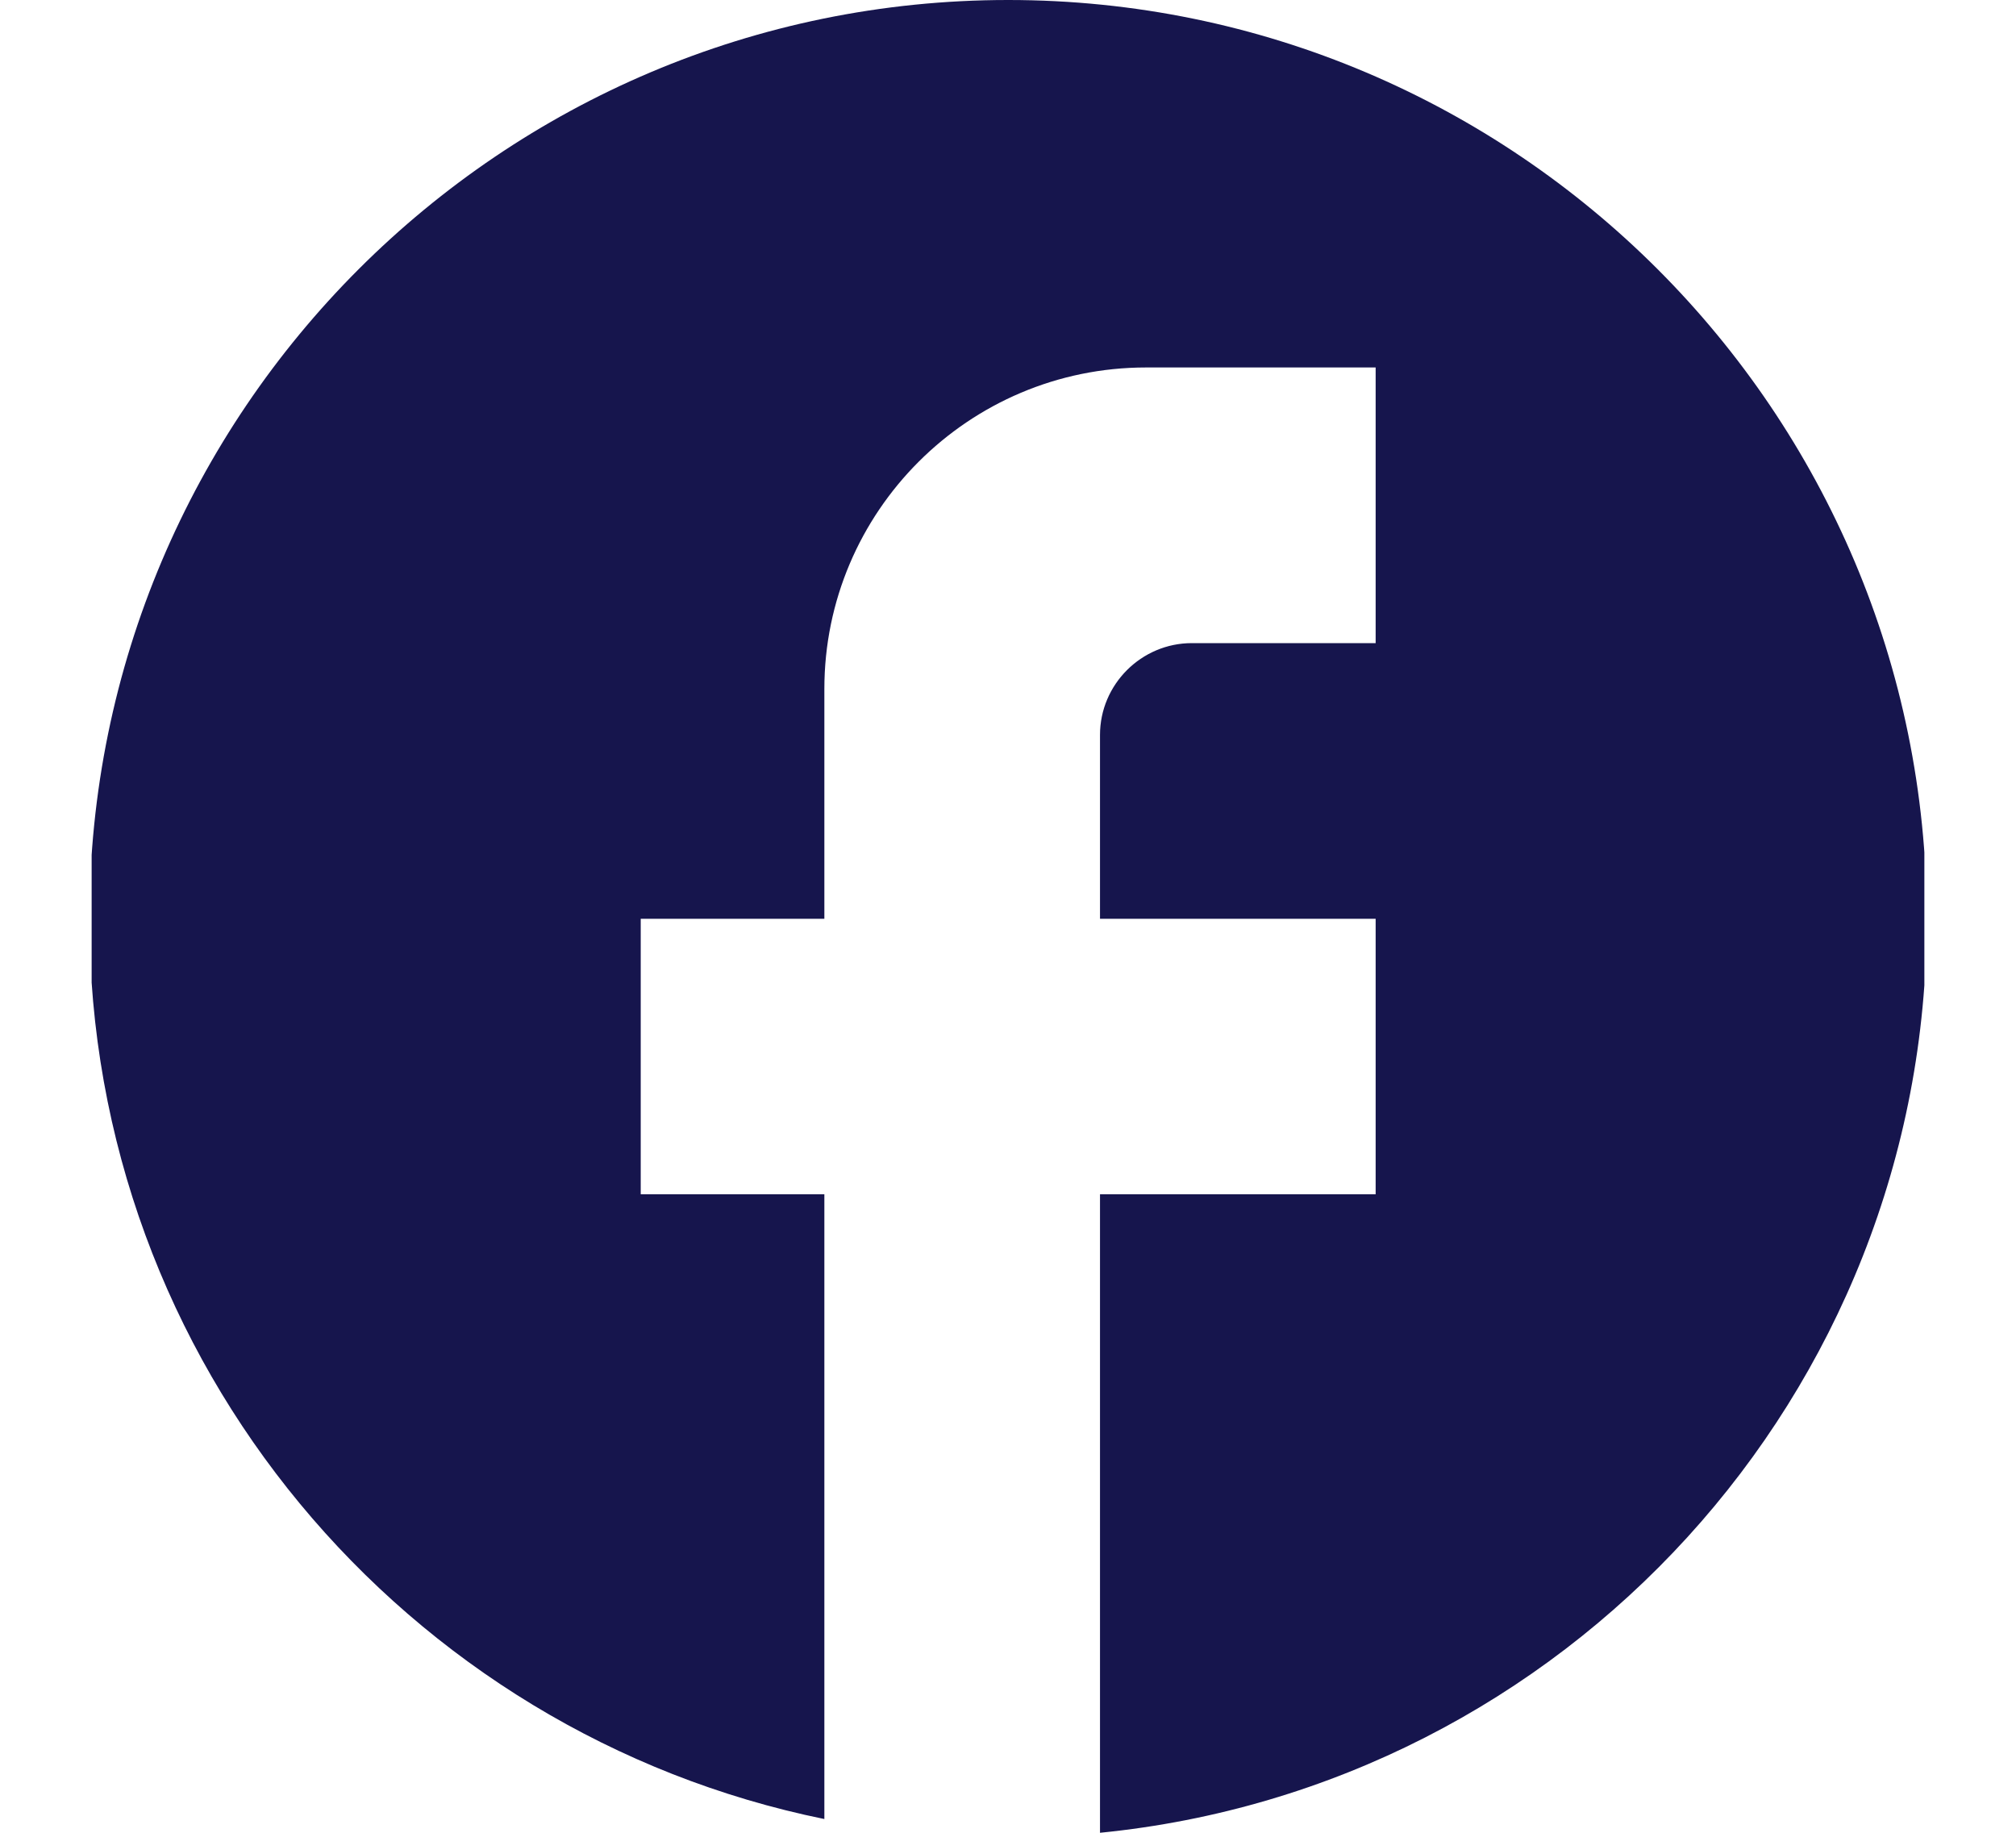 <svg width="11" height="10" viewBox="0 0 11 10" fill="none" xmlns="http://www.w3.org/2000/svg">
<g id="ic:baseline-facebook" clip-path="url(#clip0_4712_3124)">
<path id="Vector" d="M10.513 5.013C10.513 2.246 8.268 0 5.501 0C2.734 0 0.488 2.246 0.488 5.013C0.488 7.439 2.213 9.459 4.498 9.925V6.516H3.496V5.013H4.498V3.759C4.498 2.792 5.285 2.005 6.253 2.005H7.506V3.509H6.503C6.228 3.509 6.002 3.734 6.002 4.01V5.013H7.506V6.516H6.002V10C8.533 9.749 10.513 7.614 10.513 5.013Z" fill="#16154D"/>
</g>
<defs>
<clipPath id="clip0_4712_3124">
<rect width="10" height="10" fill="white" transform="translate(0.5)"/>
</clipPath>
</defs>
</svg>

